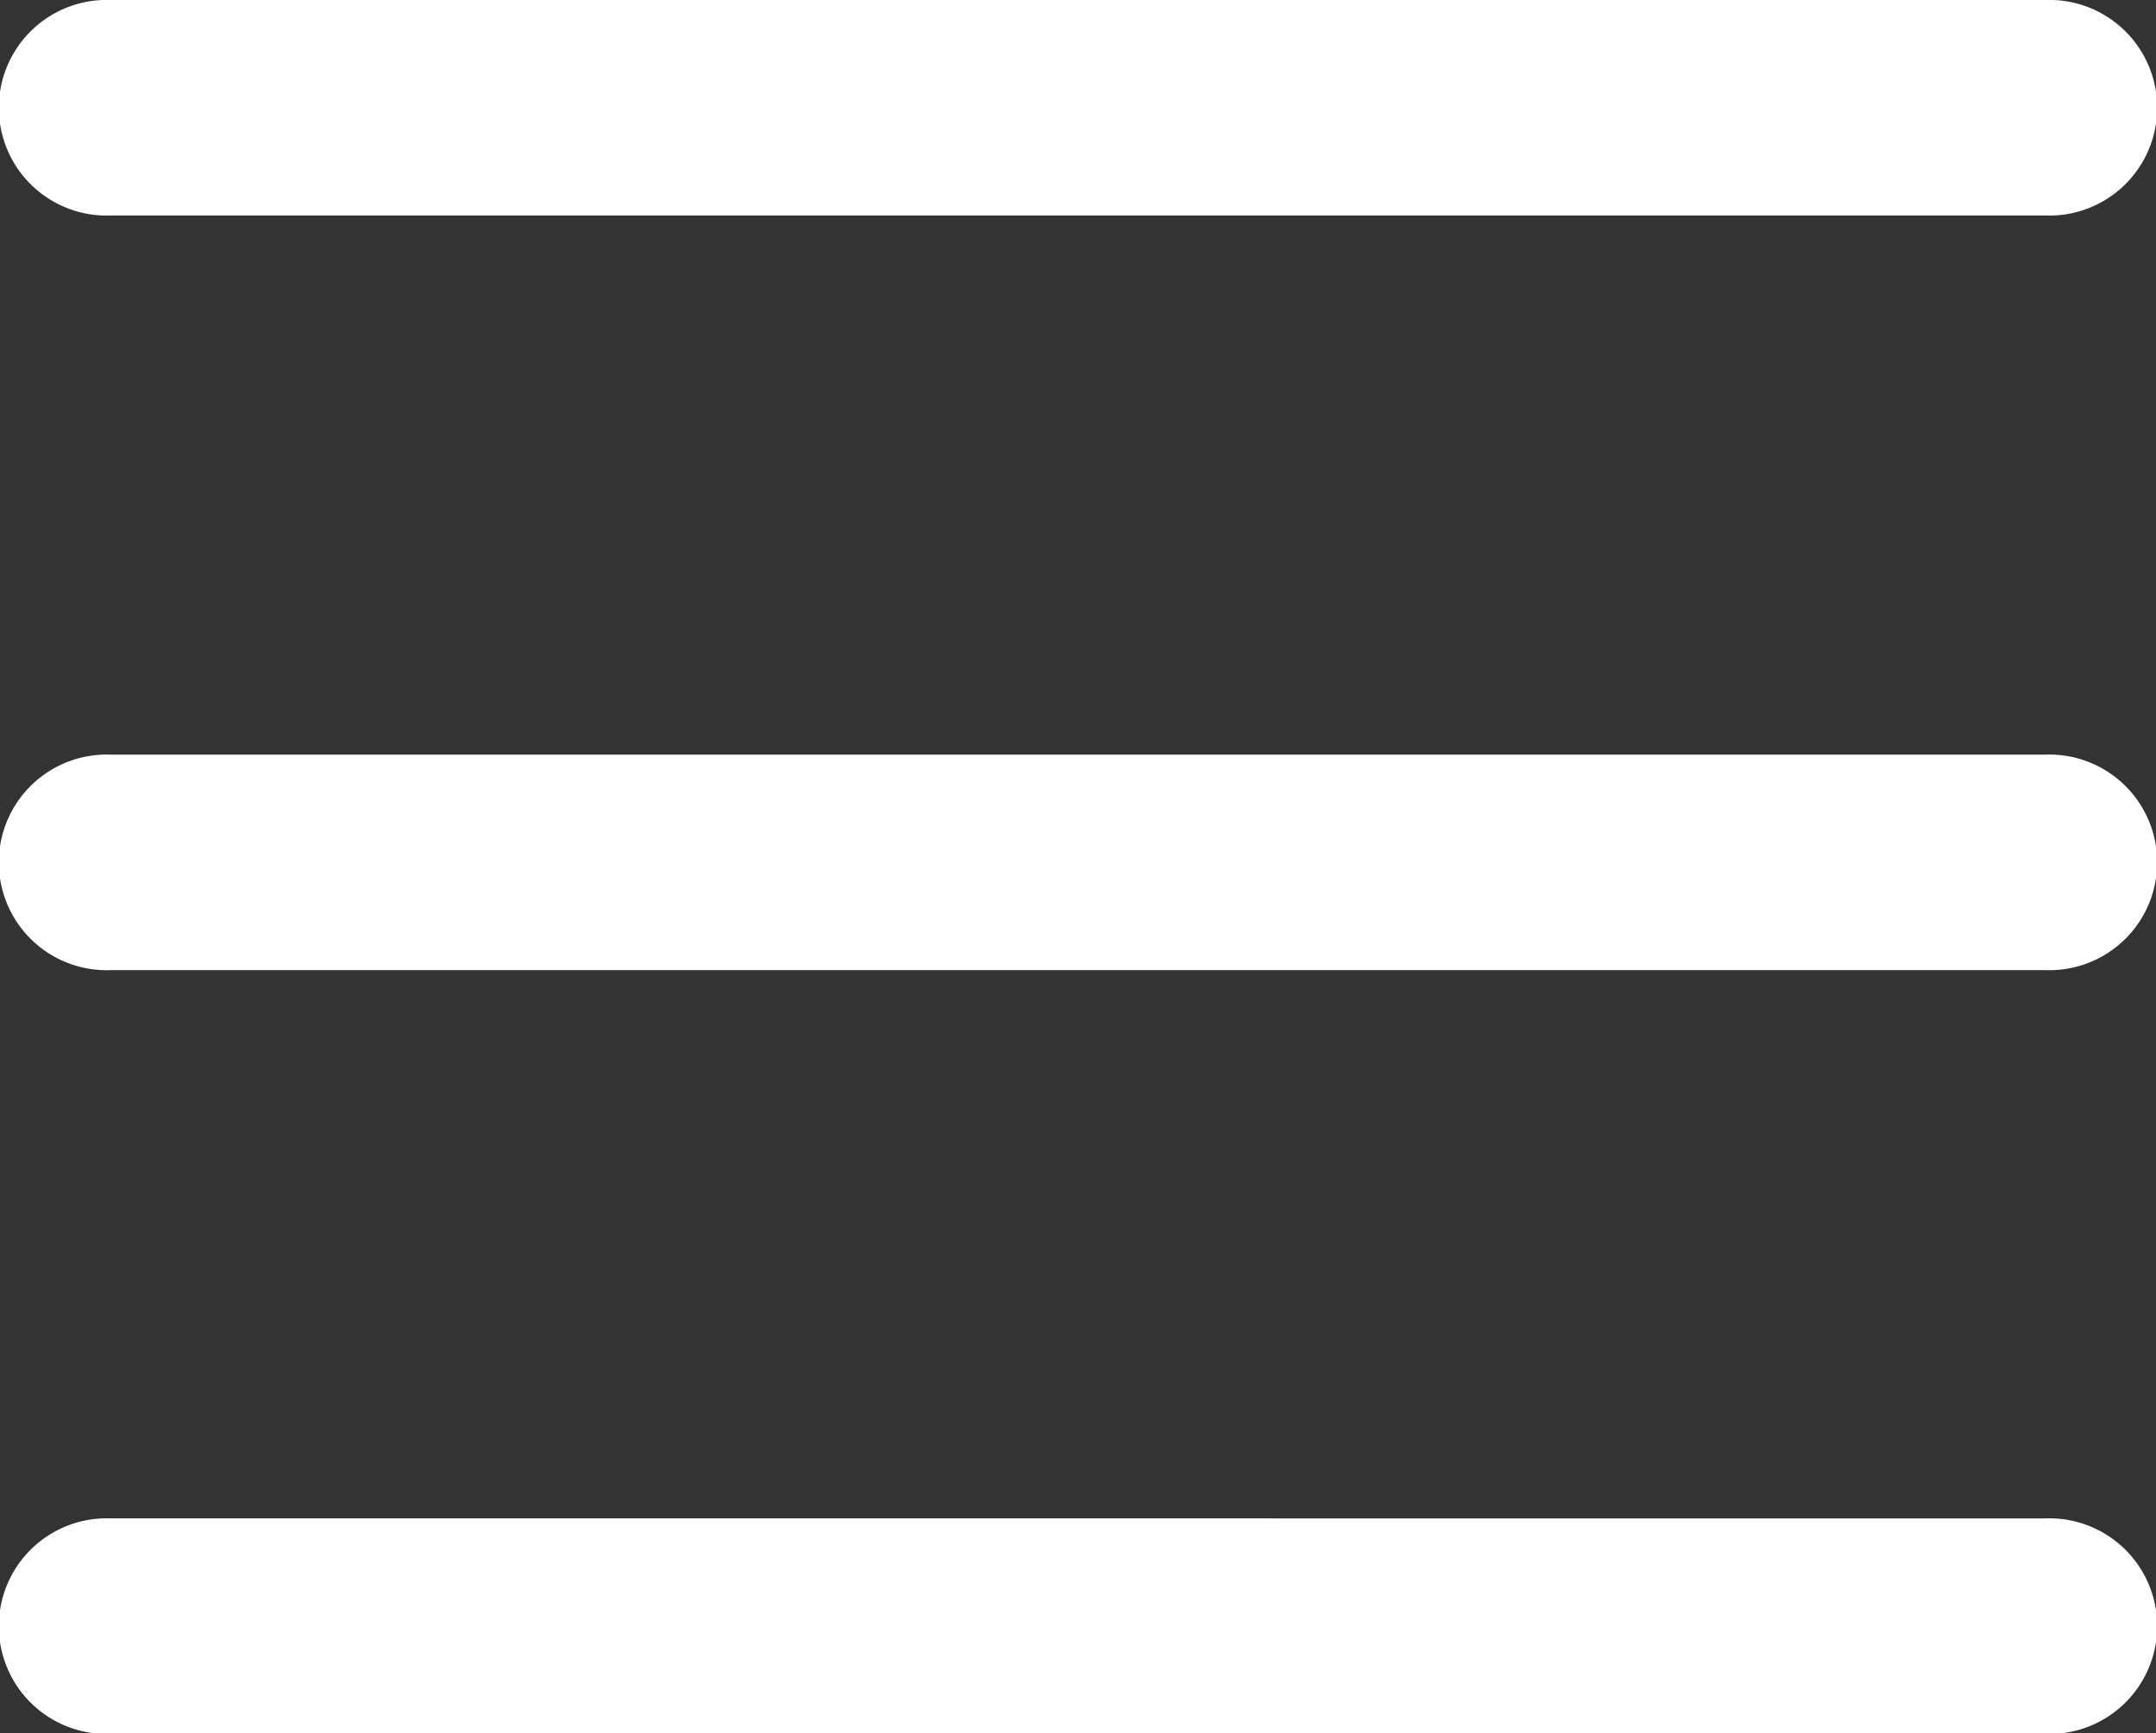 <svg xmlns="http://www.w3.org/2000/svg" width="14.393" height="11.574" viewBox="0 0 14.393 11.574">
  <rect x="0" y="0" width="14.393" height="11.574" fill="#333333" stroke="none"/>
  <path id="更多" d="M16.248,113.924H29.163a.72.72,0,1,0,0-1.439H16.248a.72.72,0,1,0,0,1.439Zm12.915,3.6H16.248a.72.72,0,1,0,0,1.439H29.163a.72.72,0,1,0,0-1.439Zm0,5.1H16.248a.72.72,0,1,0,0,1.439H29.163a.72.72,0,1,0,0-1.439Zm0,0" transform="translate(-15.509 -112.485)" fill="#fff"/>
</svg>
